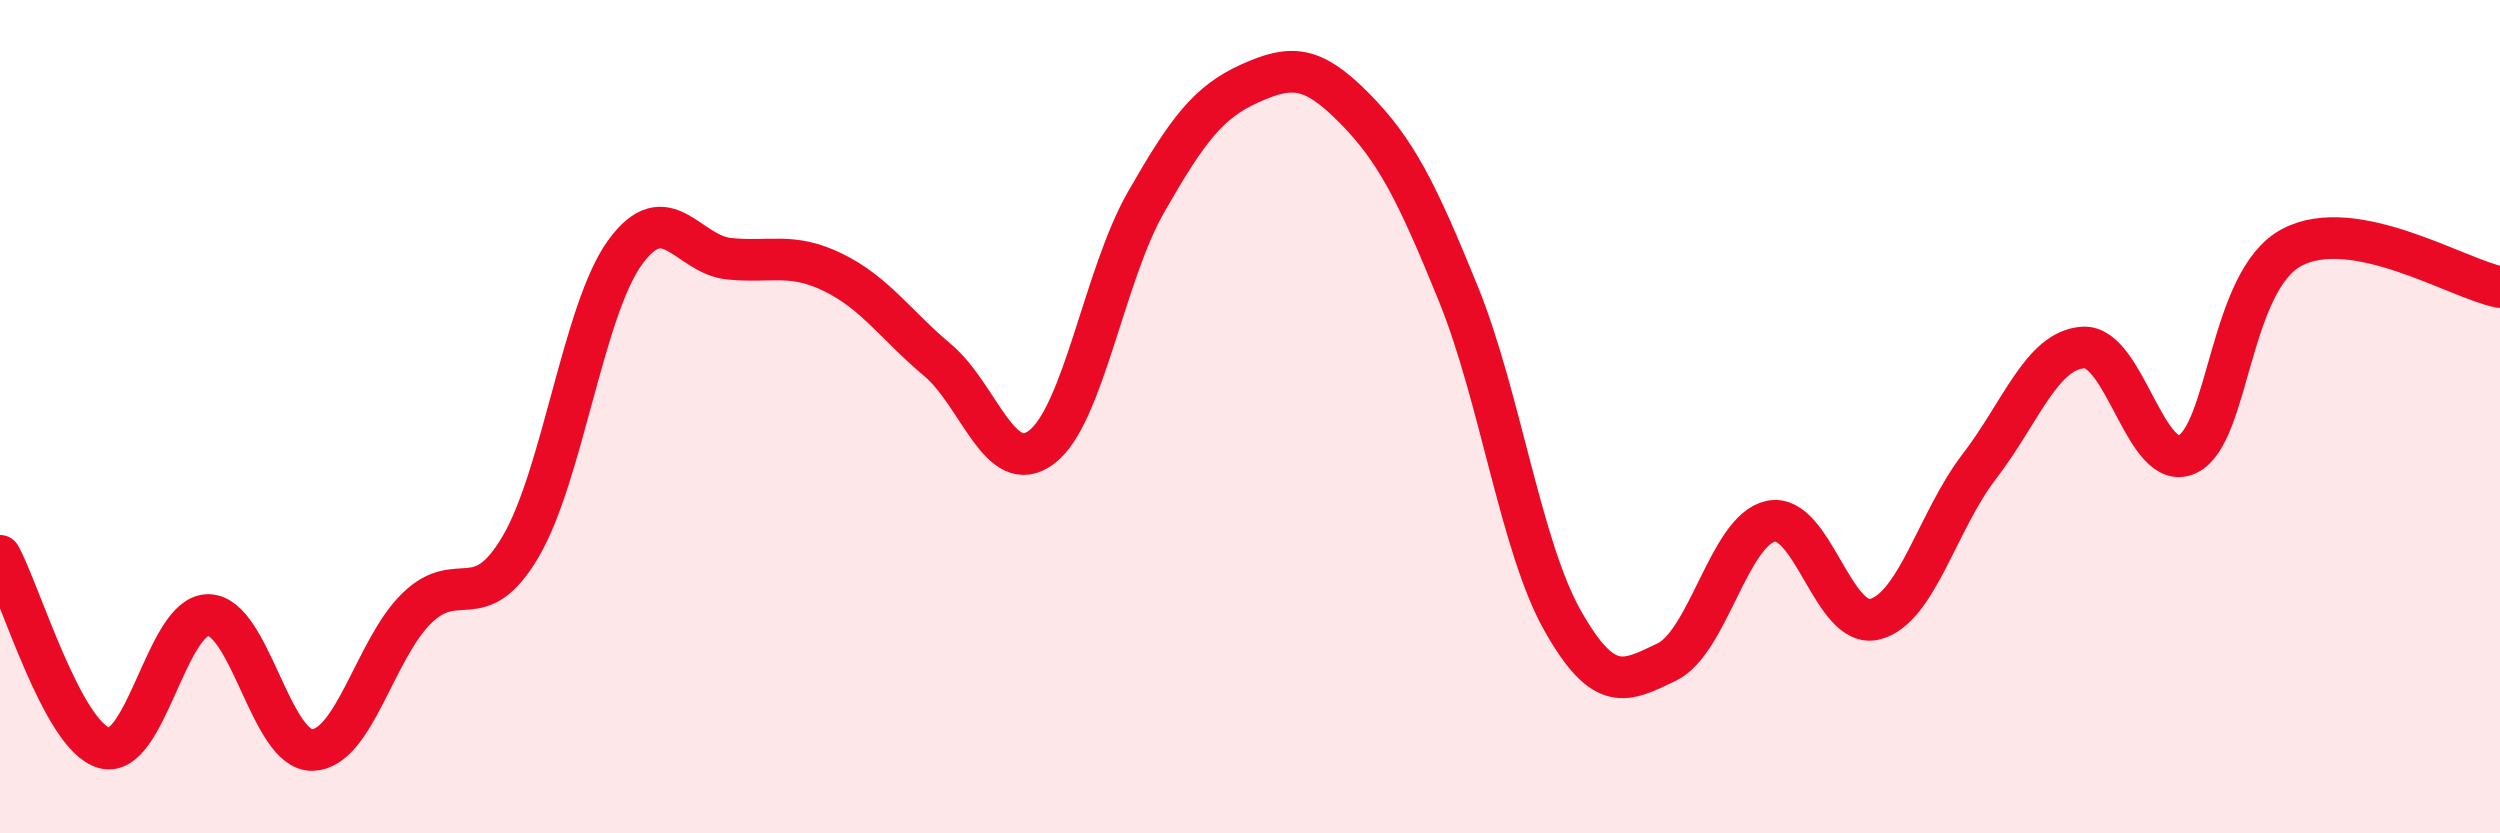 
    <svg width="60" height="20" viewBox="0 0 60 20" xmlns="http://www.w3.org/2000/svg">
      <path
        d="M 0,13.34 C 0.5,14.26 1.5,17.67 2.5,17.95 C 3.5,18.23 4,14.75 5,14.76 C 6,14.77 6.5,18.03 7.5,18 C 8.5,17.97 9,15.58 10,14.6 C 11,13.62 11.5,14.82 12.5,13.11 C 13.5,11.4 14,7.44 15,6.06 C 16,4.68 16.5,6.11 17.5,6.21 C 18.5,6.31 19,6.05 20,6.54 C 21,7.03 21.5,7.8 22.5,8.64 C 23.5,9.48 24,11.49 25,10.73 C 26,9.97 26.5,6.61 27.5,4.86 C 28.5,3.11 29,2.45 30,2 C 31,1.55 31.5,1.58 32.5,2.59 C 33.5,3.6 34,4.59 35,7.05 C 36,9.51 36.5,13.12 37.5,14.89 C 38.5,16.66 39,16.37 40,15.89 C 41,15.41 41.5,12.72 42.5,12.51 C 43.5,12.3 44,15.12 45,14.86 C 46,14.6 46.5,12.5 47.5,11.2 C 48.5,9.9 49,8.4 50,8.34 C 51,8.28 51.5,11.38 52.5,10.9 C 53.5,10.42 53.5,6.74 55,5.94 C 56.5,5.14 59,6.7 60,6.89L60 20L0 20Z"
        fill="#EB0A25"
        opacity="0.1"
        stroke-linecap="round"
        stroke-linejoin="round"
      />
      <path
        d="M 0,13.34 C 0.5,14.26 1.5,17.67 2.5,17.95 C 3.5,18.23 4,14.75 5,14.76 C 6,14.77 6.5,18.03 7.5,18 C 8.5,17.97 9,15.58 10,14.6 C 11,13.62 11.5,14.82 12.5,13.11 C 13.5,11.4 14,7.44 15,6.06 C 16,4.68 16.5,6.11 17.5,6.21 C 18.5,6.31 19,6.05 20,6.54 C 21,7.03 21.5,7.8 22.5,8.64 C 23.5,9.48 24,11.49 25,10.73 C 26,9.97 26.5,6.61 27.5,4.86 C 28.5,3.11 29,2.45 30,2 C 31,1.55 31.5,1.58 32.5,2.59 C 33.5,3.6 34,4.59 35,7.05 C 36,9.51 36.5,13.12 37.5,14.89 C 38.5,16.66 39,16.37 40,15.89 C 41,15.41 41.5,12.72 42.5,12.51 C 43.5,12.3 44,15.12 45,14.86 C 46,14.6 46.5,12.5 47.5,11.2 C 48.5,9.9 49,8.4 50,8.34 C 51,8.28 51.5,11.38 52.5,10.9 C 53.5,10.42 53.5,6.74 55,5.94 C 56.5,5.14 59,6.7 60,6.89"
        stroke="#EB0A25"
        stroke-width="1"
        fill="none"
        stroke-linecap="round"
        stroke-linejoin="round"
      />
    </svg>
  